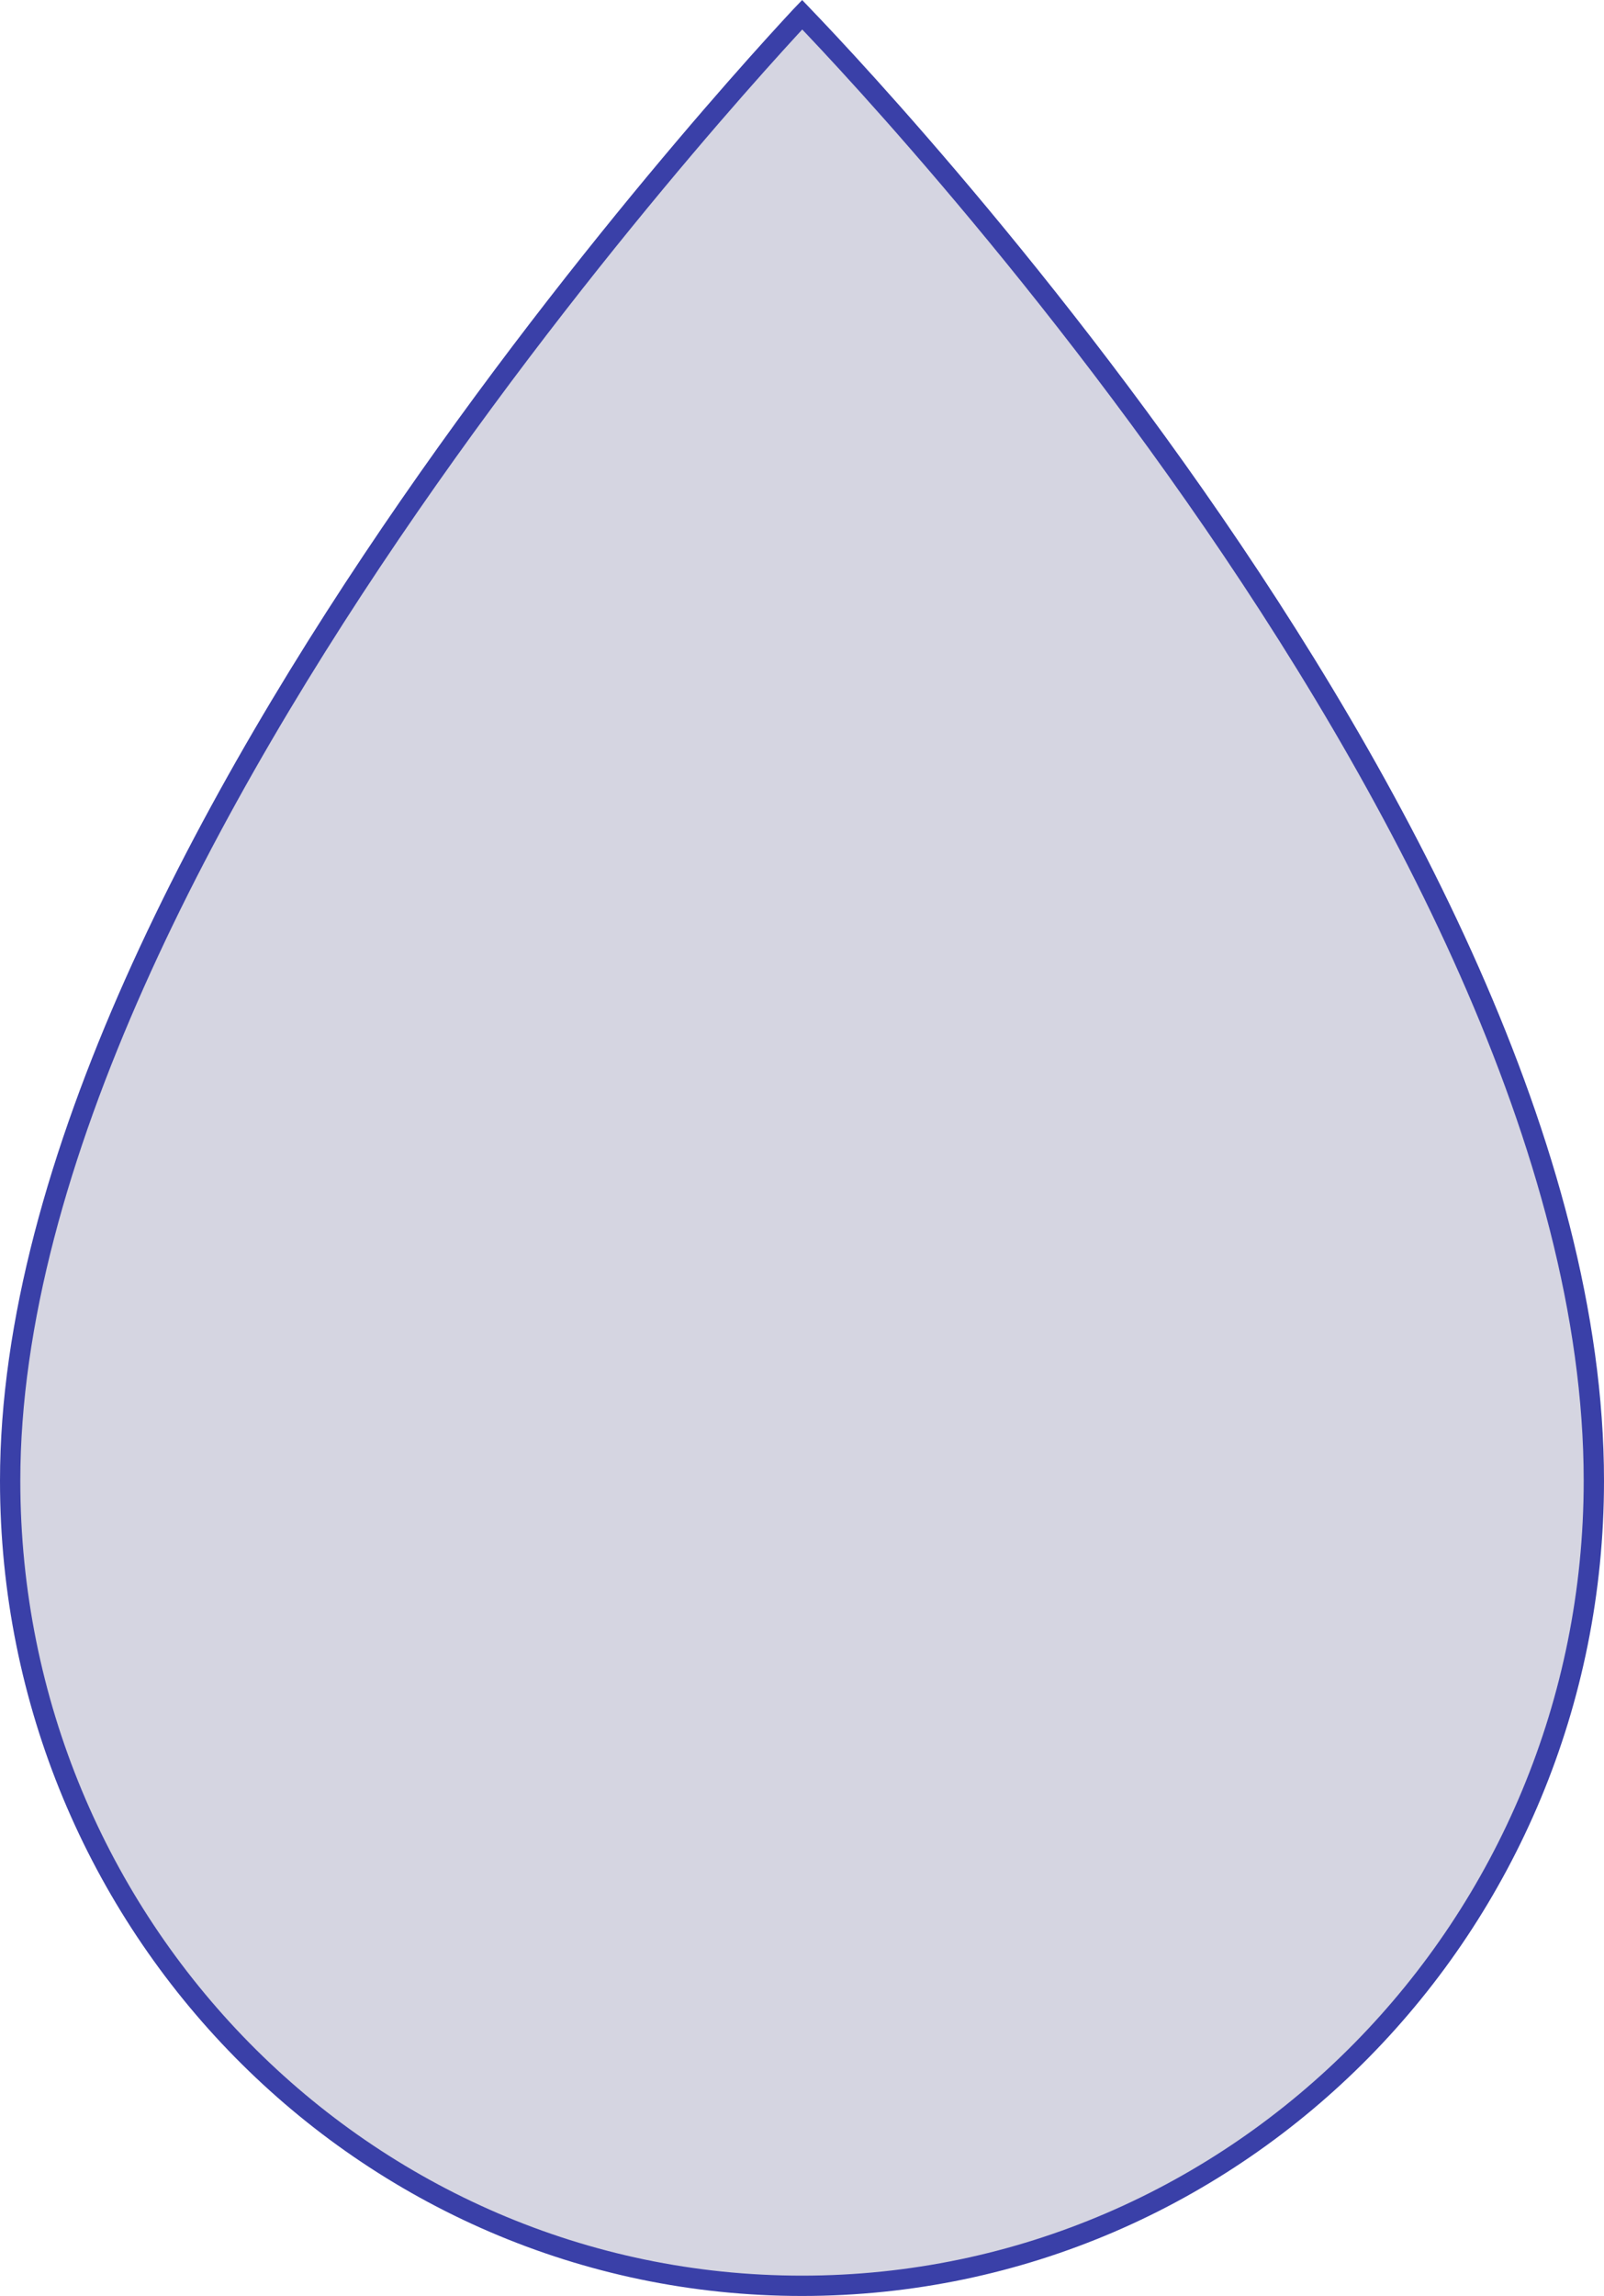 <?xml version="1.0" encoding="UTF-8"?> <svg xmlns="http://www.w3.org/2000/svg" width="79" height="113" viewBox="0 0 79 113" fill="none"> <path d="M78.5 72.877C78.5 94.767 61.032 112.5 39.5 112.5C17.968 112.5 0.5 94.767 0.5 72.877C0.5 65.091 2.94 56.667 6.629 48.389C10.315 40.117 15.235 32.02 20.161 24.897C25.087 17.775 30.014 11.635 33.709 7.276C35.557 5.096 37.096 3.362 38.173 2.174C38.712 1.58 39.134 1.122 39.422 0.813C39.452 0.781 39.479 0.751 39.506 0.723C39.531 0.749 39.556 0.775 39.583 0.803C39.871 1.103 40.294 1.546 40.832 2.123C41.908 3.276 43.447 4.961 45.294 7.087C48.989 11.338 53.915 17.348 58.84 24.383C68.709 38.478 78.5 56.587 78.5 72.877Z" fill="#2D306B" fill-opacity="0.2" stroke="#3A40A8"></path> </svg> 